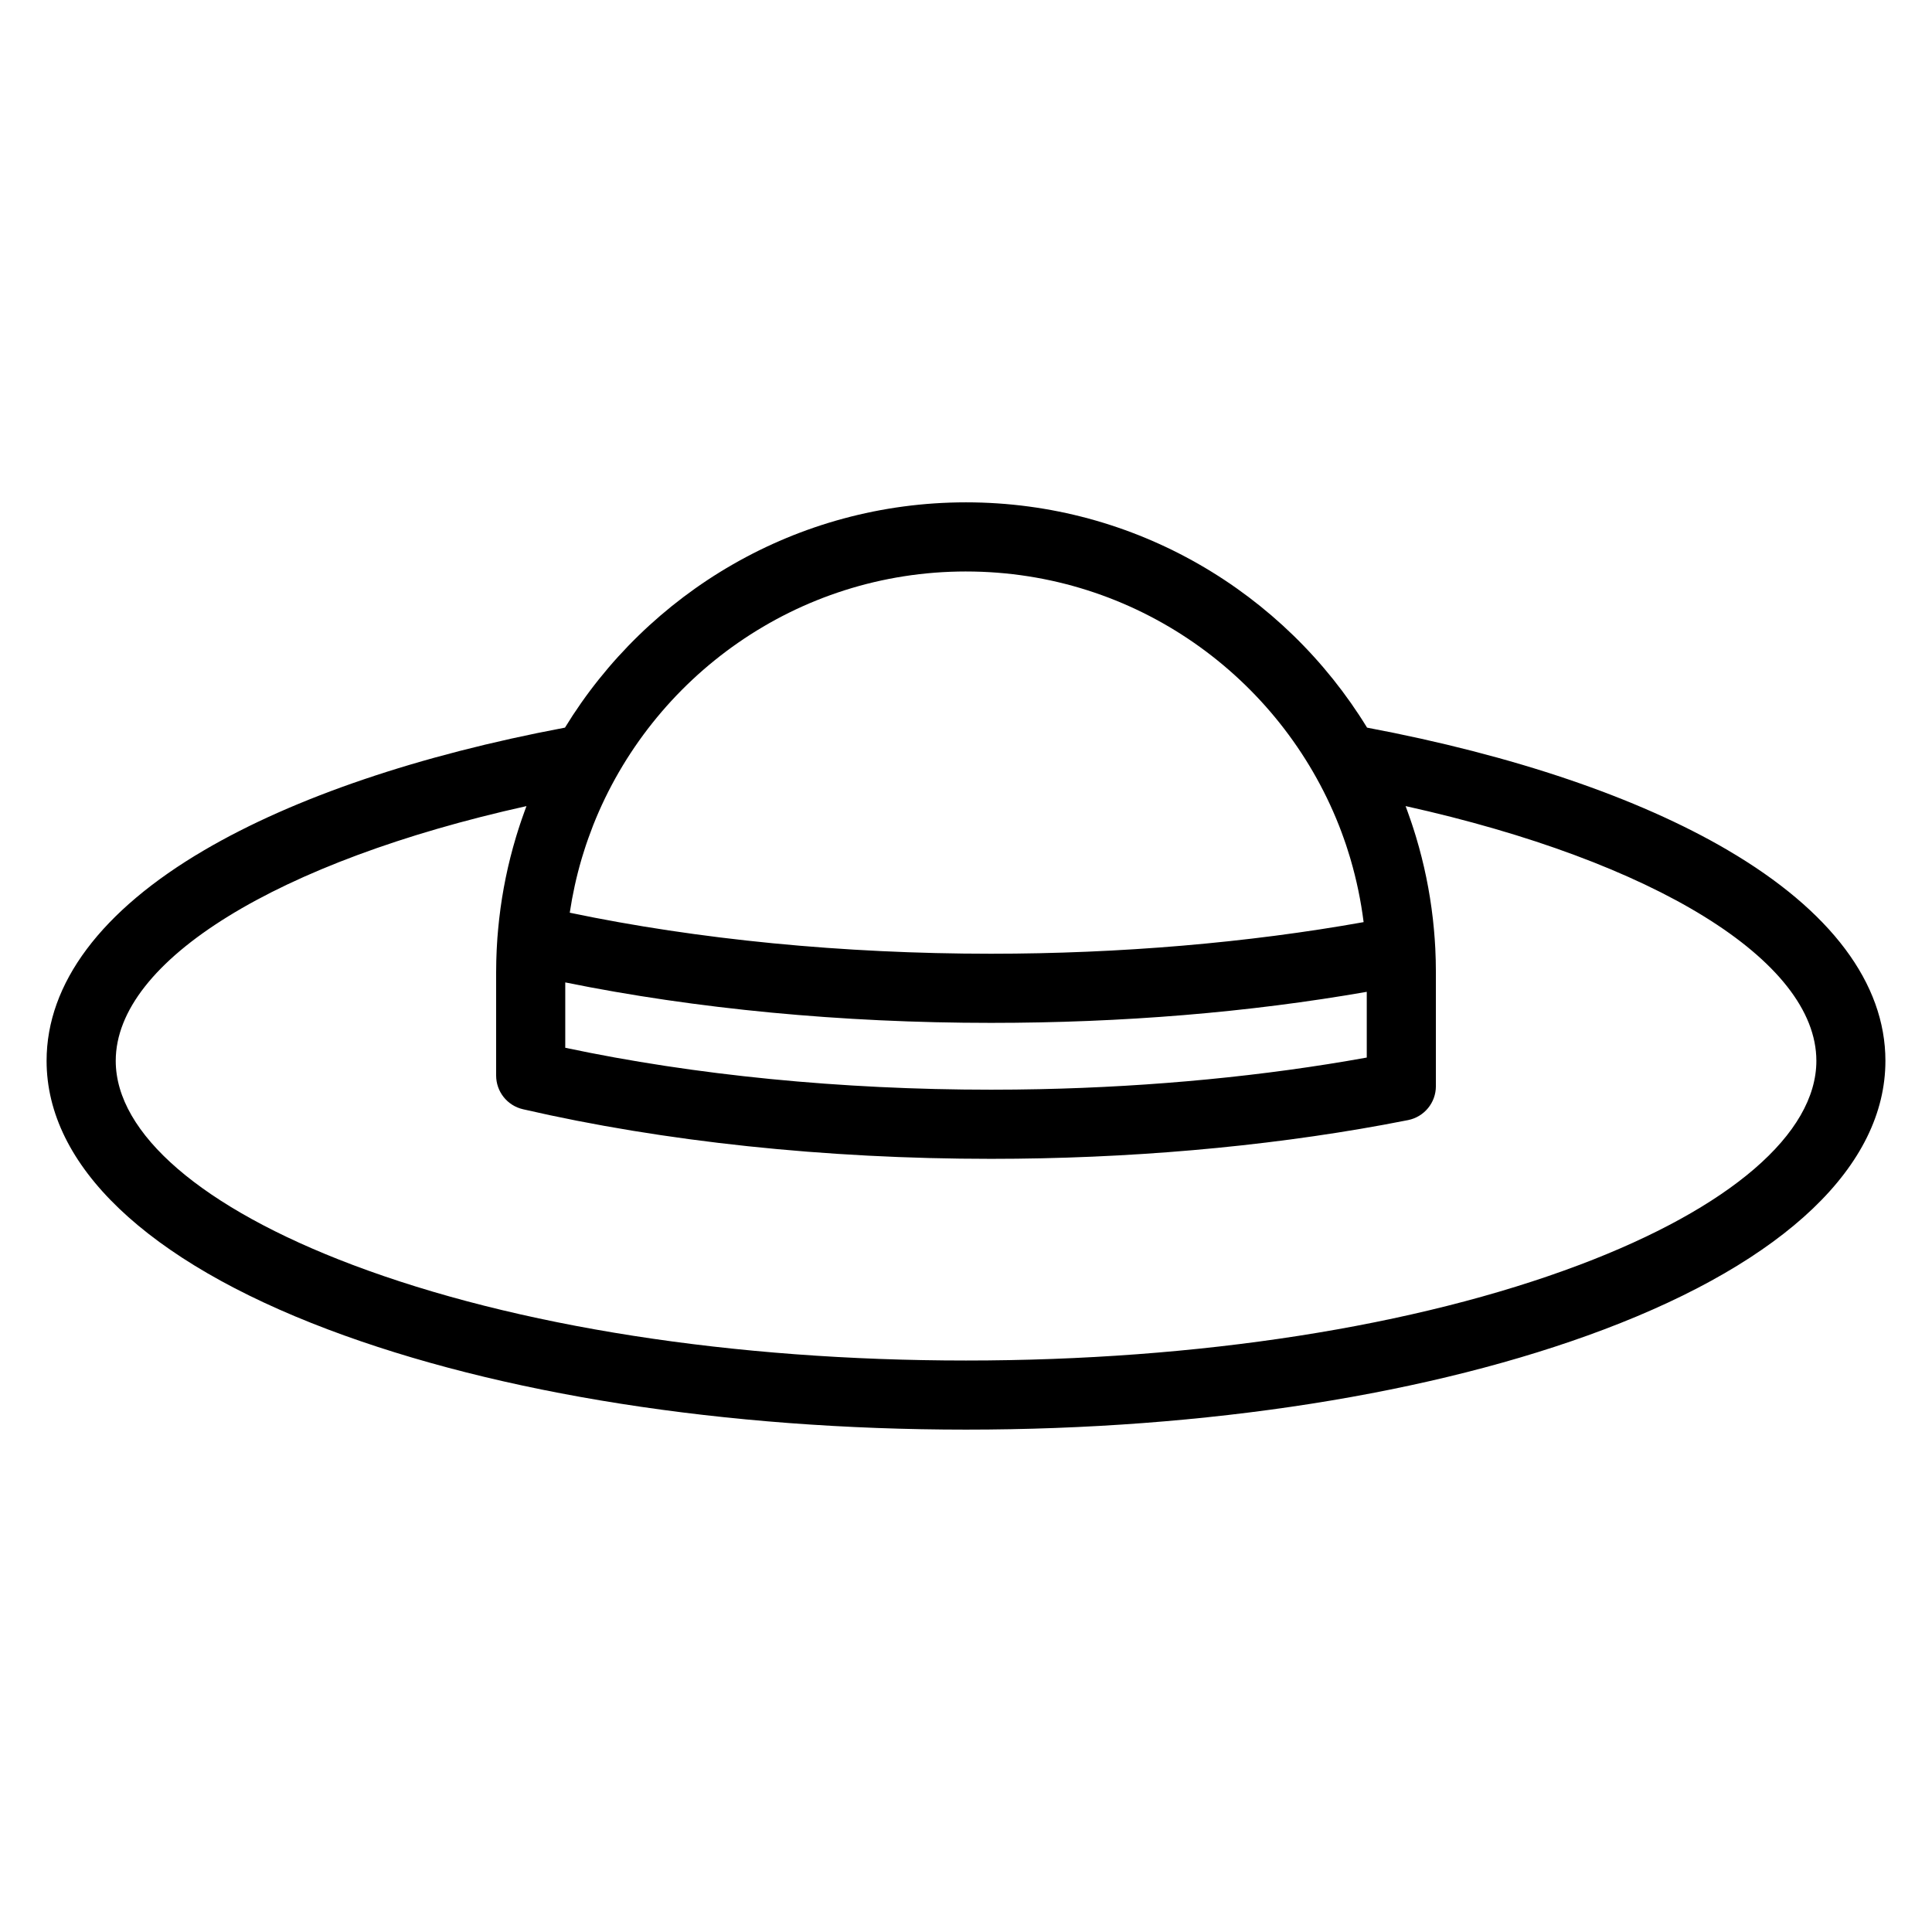 <?xml version="1.0" encoding="UTF-8"?>
<!-- The Best Svg Icon site in the world: iconSvg.co, Visit us! https://iconsvg.co -->
<svg fill="#000000" width="800px" height="800px" version="1.1" viewBox="144 144 512 512" xmlns="http://www.w3.org/2000/svg">
 <path d="m601.86 369.29c-23.832-13.961-56.812-25.152-95.574-32.461-21.902-35.777-61.348-59.703-106.28-59.703s-84.383 23.926-106.28 59.703c-38.762 7.309-71.742 18.5-95.574 32.461-27.352 16.02-41.805 35.328-41.805 55.836 0 27.742 26.496 53.031 74.605 71.203 45.301 17.113 105.34 26.535 169.05 26.535s123.75-9.422 169.05-26.535c48.109-18.172 74.605-43.461 74.605-71.203 0-20.508-14.457-39.816-41.805-55.836zm-308.06 35.059c34.582 7.027 73.328 10.723 112.82 10.723 34.859 0 68.305-2.766 99.586-8.227v17.418c-27.004 4.883-56.605 7.742-86.676 8.379-4.297 0.09-8.602 0.137-12.91 0.137-39.699 0-78.527-3.832-112.82-11.109zm106.21-108.9c44.828 0 83.258 27.918 98.816 67.277 0.02 0.051 0.039 0.098 0.059 0.148 0.426 1.078 0.824 2.168 1.215 3.262 0.207 0.578 0.414 1.156 0.605 1.738 0.109 0.32 0.211 0.645 0.312 0.965 0.242 0.746 0.477 1.492 0.703 2.242 0.062 0.211 0.125 0.422 0.188 0.633 1.594 5.441 2.754 11.016 3.465 16.66-30.652 5.481-64.594 8.375-98.75 8.375-39.238 0-77.629-3.754-111.63-10.871 0.719-4.789 1.754-9.527 3.113-14.164 0.062-0.211 0.125-0.426 0.191-0.637 0.227-0.75 0.461-1.496 0.703-2.242 0.105-0.32 0.207-0.641 0.312-0.961 0.195-0.59 0.406-1.176 0.613-1.762 0.383-1.078 0.781-2.152 1.199-3.219 0.023-0.059 0.043-0.117 0.066-0.176 15.566-39.355 53.992-67.27 98.82-67.27zm162.58 183.75c-43.281 16.348-101.02 25.352-162.58 25.352s-119.3-9.004-162.58-25.355c-39.883-15.062-62.758-34.77-62.758-54.062 0-26.605 43.039-52.902 108.85-67.508-0.129 0.34-0.25 0.684-0.375 1.023-0.07 0.188-0.137 0.375-0.207 0.566-0.234 0.641-0.461 1.285-0.684 1.934-0.141 0.406-0.277 0.812-0.414 1.223-0.137 0.41-0.27 0.82-0.402 1.234-0.191 0.598-0.383 1.199-0.566 1.801-0.059 0.188-0.113 0.371-0.168 0.559-2.07 6.914-3.559 14.074-4.398 21.43-0.016 0.113-0.027 0.23-0.039 0.344-0.086 0.773-0.168 1.551-0.238 2.332-0.023 0.25-0.043 0.5-0.066 0.746-0.043 0.52-0.094 1.039-0.133 1.562 0 0.008-0.004 0.016-0.004 0.023-0.004 0.059-0.004 0.117-0.012 0.176-0.008 0.09-0.012 0.184-0.016 0.277-0.027 0.379-0.047 0.758-0.074 1.137-0.035 0.578-0.07 1.152-0.098 1.73-0.016 0.332-0.027 0.664-0.039 0.996-0.012 0.25-0.016 0.5-0.027 0.75-0.016 0.398-0.031 0.793-0.039 1.191-0.023 1-0.039 2-0.039 3v27.371c0 4.266 2.945 7.969 7.102 8.926 37.316 8.602 80.211 13.148 124.04 13.148 36.02 0 71.859-3.117 104.12-9.043 2.152-0.395 4.285-0.801 6.402-1.223 4.289-0.852 7.379-4.613 7.379-8.984v-30.199c0-0.996-0.016-1.988-0.039-2.984v-0.148c-0.012-0.395-0.031-0.785-0.043-1.176-0.02-0.535-0.035-1.066-0.059-1.602-0.004-0.113-0.008-0.23-0.012-0.344v-0.012c-0.023-0.473-0.059-0.938-0.086-1.406-0.023-0.375-0.043-0.75-0.07-1.125-0.047-0.684-0.102-1.367-0.164-2.047-0.02-0.246-0.043-0.492-0.066-0.738-0.074-0.785-0.152-1.566-0.238-2.348-0.012-0.105-0.023-0.215-0.035-0.32-0.844-7.363-2.328-14.535-4.406-21.457-0.055-0.18-0.105-0.363-0.164-0.543-0.184-0.605-0.375-1.207-0.566-1.805-0.133-0.414-0.266-0.824-0.402-1.234-0.137-0.406-0.273-0.812-0.414-1.215-0.223-0.652-0.453-1.305-0.688-1.953-0.066-0.18-0.129-0.359-0.195-0.539-0.129-0.344-0.25-0.695-0.379-1.039 65.812 14.609 108.86 40.906 108.86 67.512 0 19.293-22.875 39-62.762 54.066z"/>
</svg>